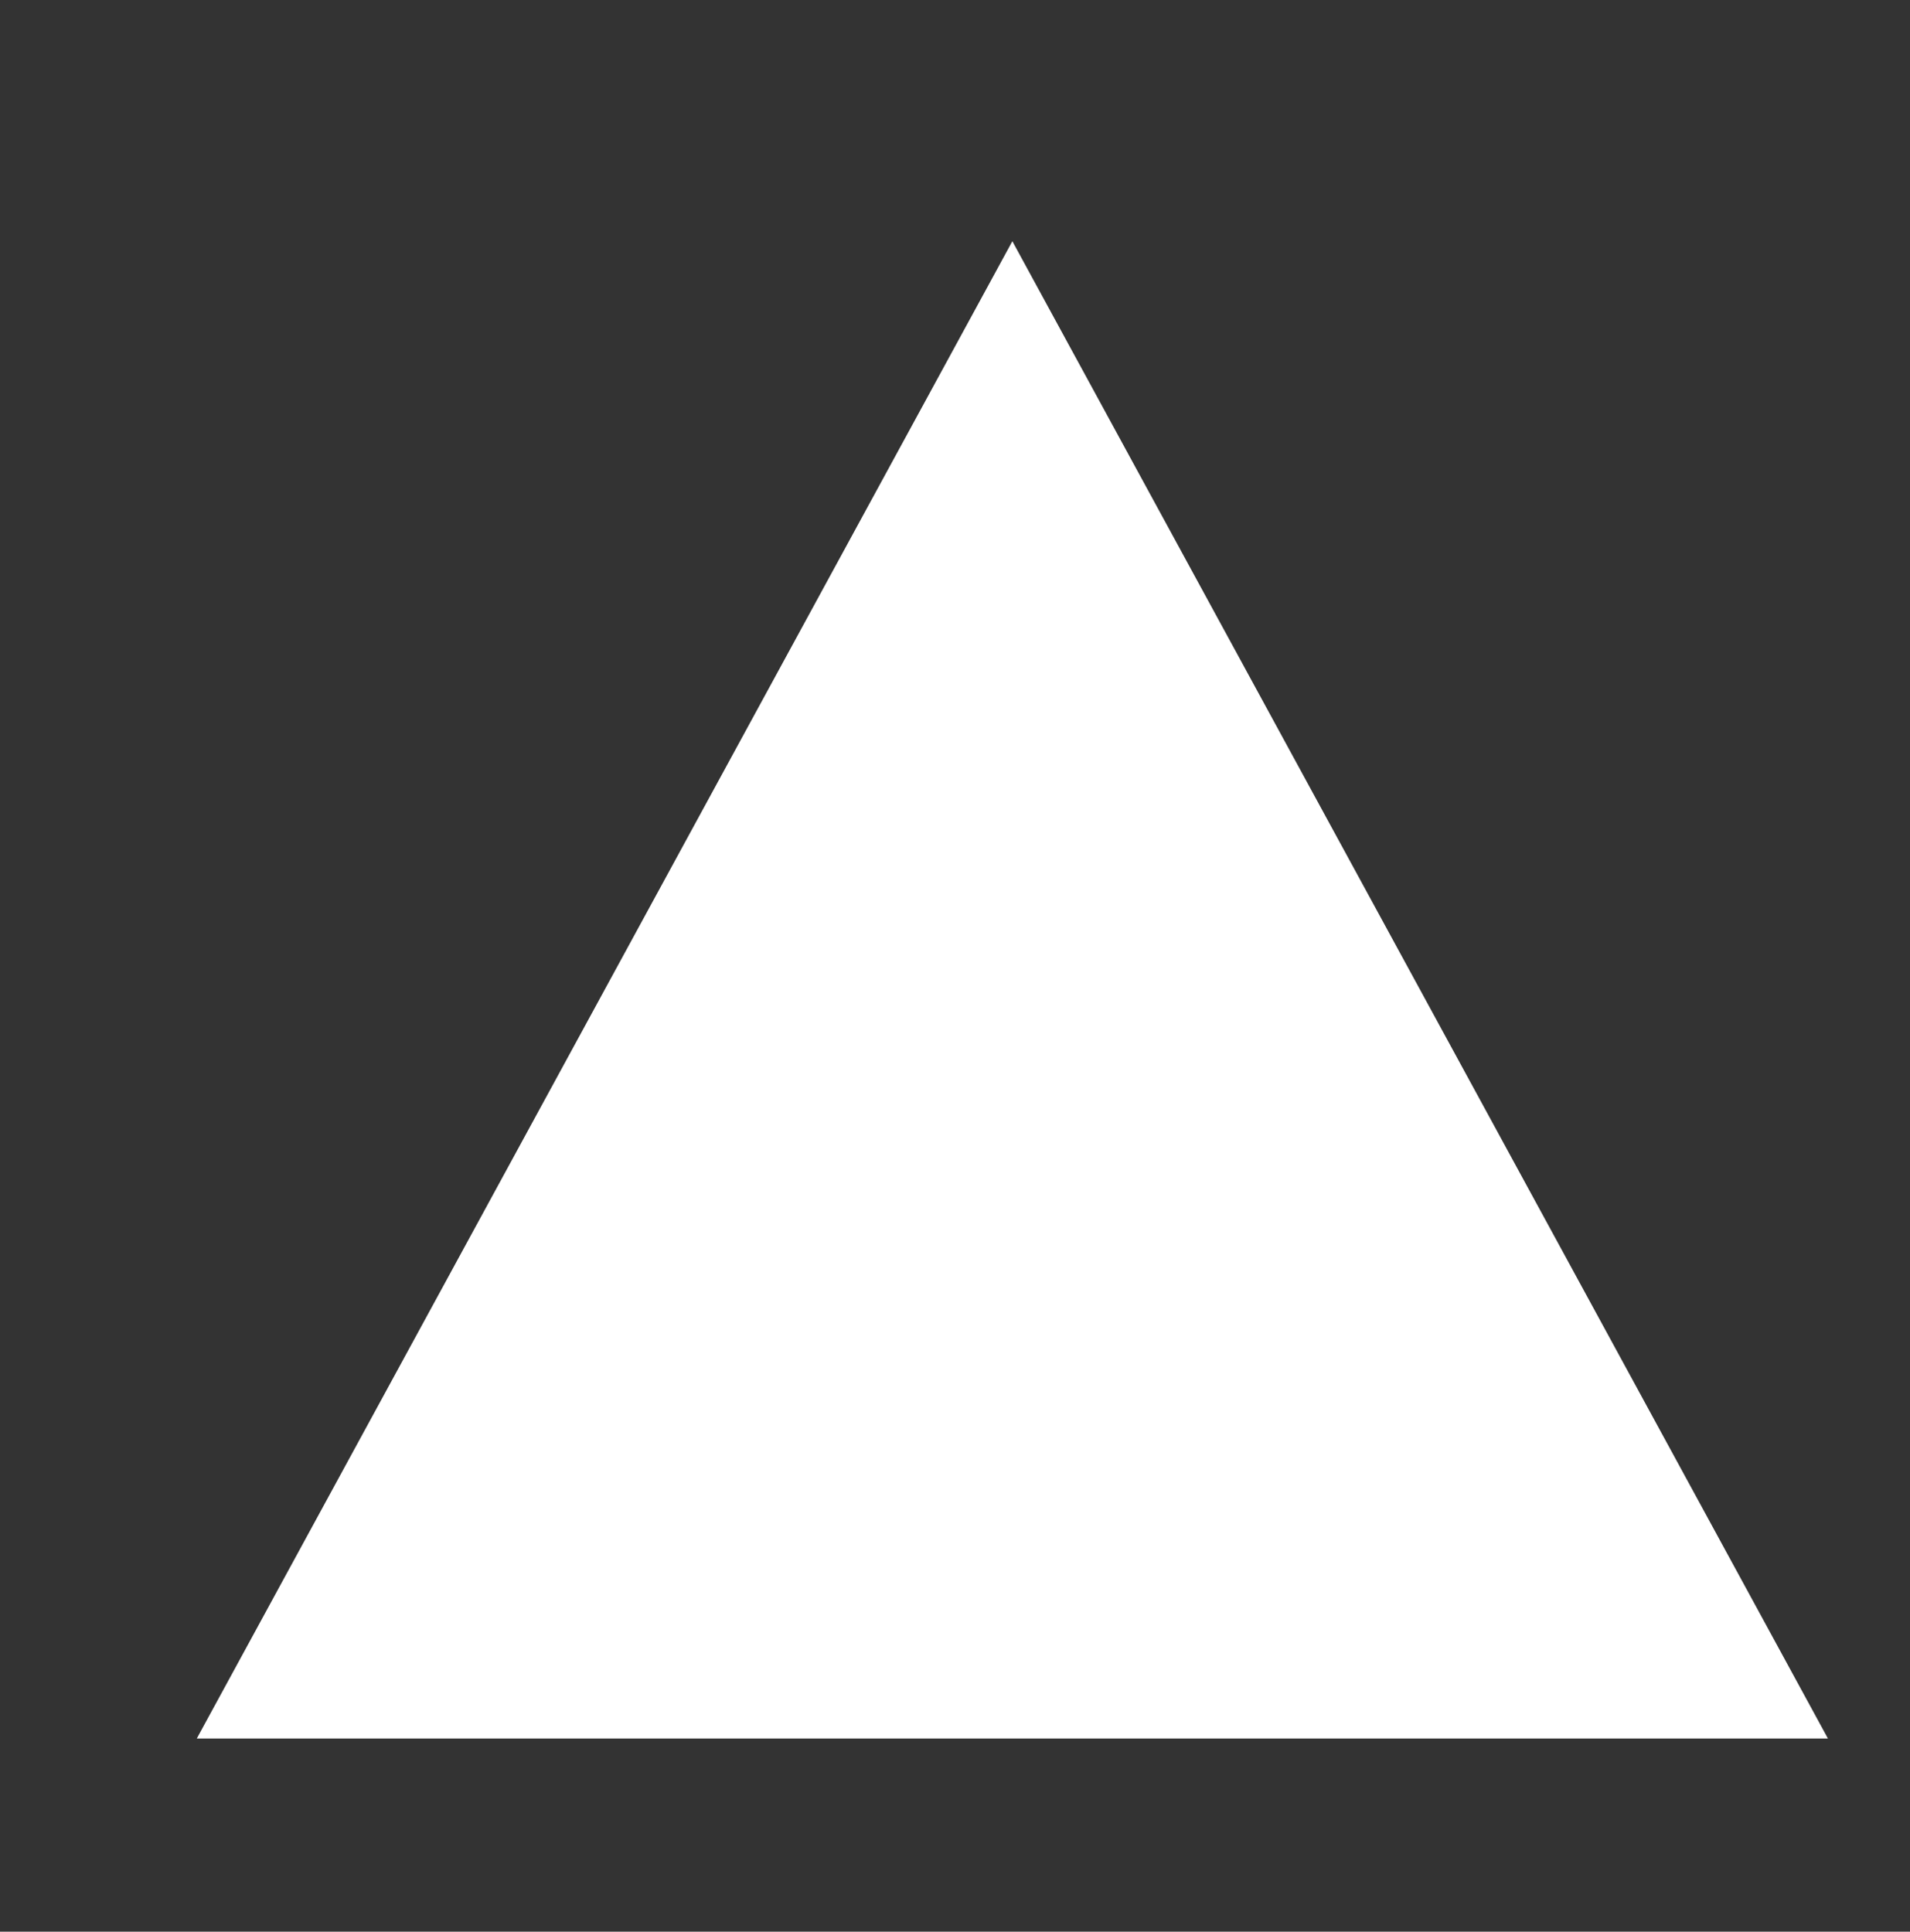 <?xml version="1.0" encoding="utf-8"?>
<!-- Generator: Adobe Illustrator 21.0.0, SVG Export Plug-In . SVG Version: 6.00 Build 0)  -->
<!DOCTYPE svg PUBLIC "-//W3C//DTD SVG 1.1//EN" "http://www.w3.org/Graphics/SVG/1.1/DTD/svg11.dtd">
<svg version="1.1" id="Layer_1" xmlns="http://www.w3.org/2000/svg" xmlns:xlink="http://www.w3.org/1999/xlink" x="0px" y="0px"
	 width="53.28px" height="53.89px" viewBox="0 0 53.28 53.89" style="enable-background:new 0 0 53.28 53.89;" xml:space="preserve"
	>
<rect x="0" y="0" width="53.28" height="53.89" fill="#333333" stroke="none"/>
<style type="text/css">
	.st0{fill:#FFFFFF;}
</style>
<polygon class="st0" points="28.24,6.73 5.49,48.5 28.24,48.5 50.99,48.5 "/>
</svg>

